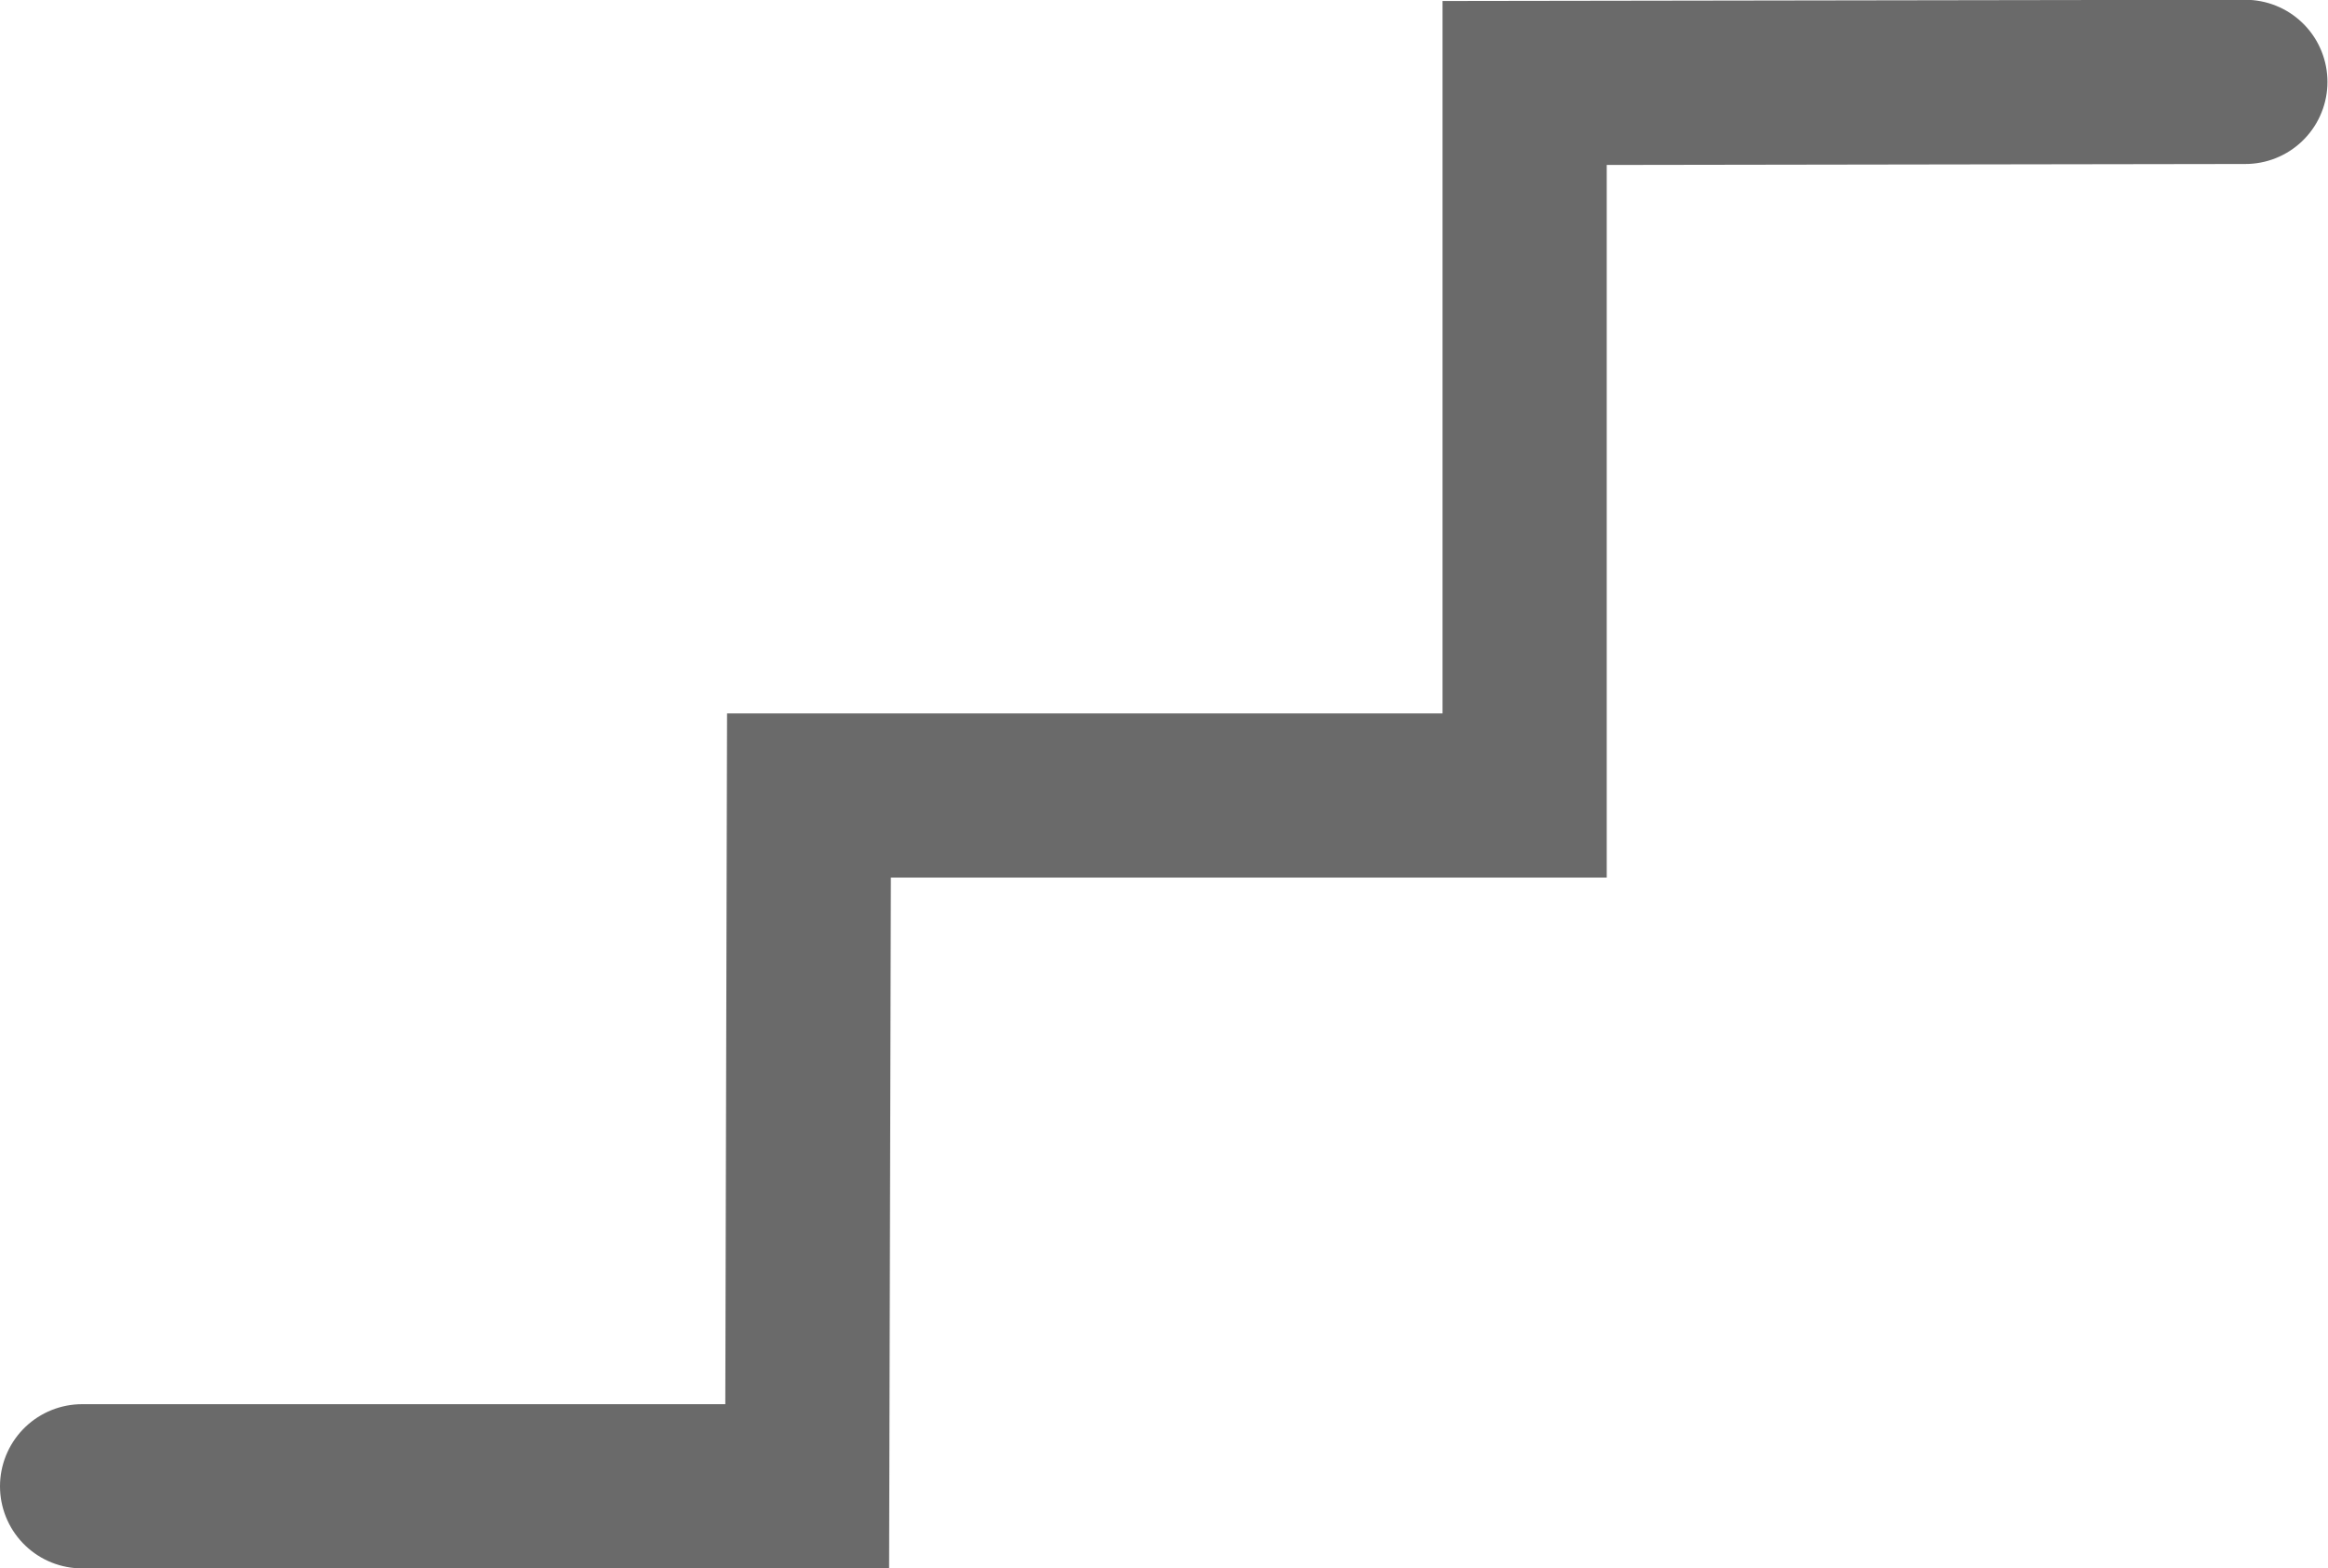 <svg xmlns="http://www.w3.org/2000/svg" width="21.264" height="14.327" viewBox="0 0 21.264 14.327">
  <g id="icon_floor" transform="translate(0.75 0.751)">
    <path id="Path_9537" d="M515.655,1695.351h6.623l.016-6.31,6.537,0,0-6.509,6.583-.01" transform="translate(-515.655 -1682.525)" fill="none" stroke="#6a6a6a" stroke-linecap="round" stroke-width="1.5"/>
  </g>
</svg>
